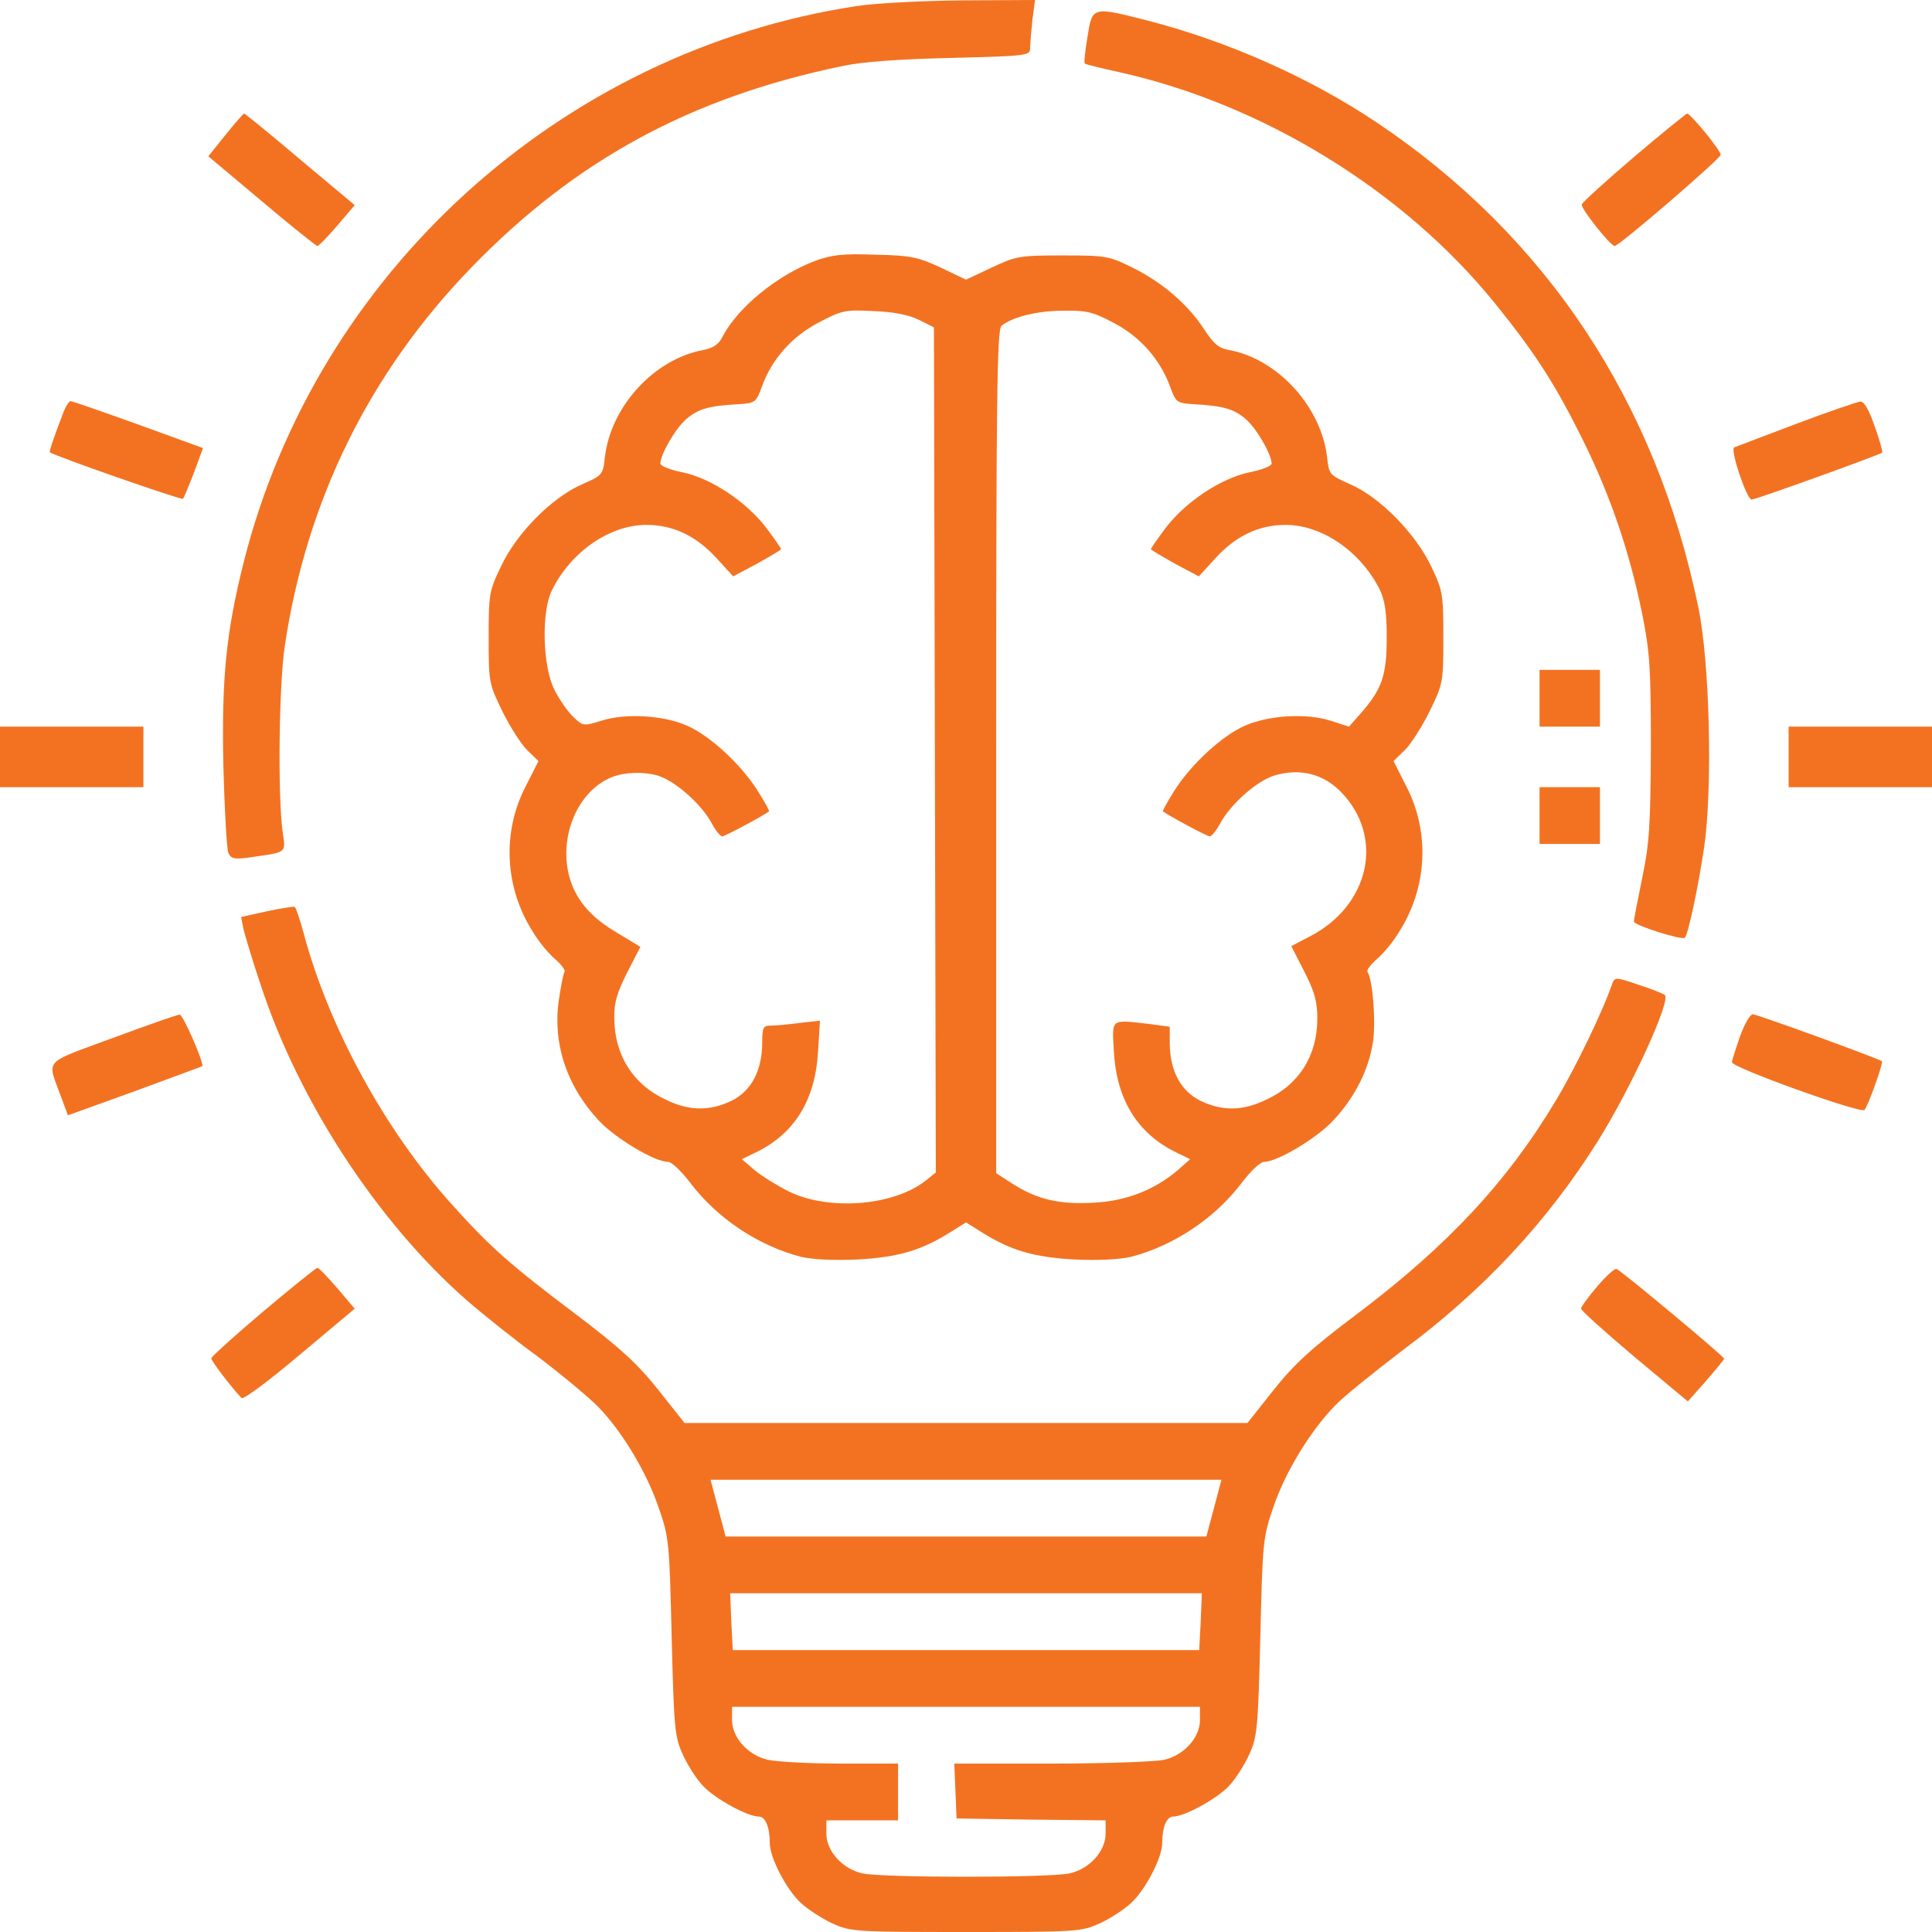 <svg width="87" height="87" viewBox="0 0 87 87" fill="none" xmlns="http://www.w3.org/2000/svg">
<path d="M38.572 0.273C25.267 2.301 14.256 12.287 10.977 25.308C10.178 28.477 9.974 30.574 10.059 34.51C10.11 36.47 10.212 38.225 10.28 38.396C10.399 38.669 10.535 38.703 11.198 38.617C12.965 38.362 12.863 38.447 12.727 37.441C12.506 35.857 12.557 30.846 12.829 29.057C13.815 22.513 16.635 16.787 21.223 12.049C25.913 7.209 31.113 4.38 37.977 2.965C38.861 2.778 40.56 2.659 42.871 2.607C46.321 2.522 46.389 2.505 46.389 2.147C46.389 1.96 46.44 1.38 46.491 0.886L46.61 0L43.398 0.017C41.563 0.034 39.49 0.136 38.572 0.273Z" fill="#F37221"/>
<path d="M48.971 1.653C48.87 2.284 48.802 2.829 48.852 2.863C48.886 2.897 49.566 3.068 50.348 3.238C56.856 4.67 63.228 8.589 67.34 13.685C69.158 15.934 70.059 17.349 71.299 19.854C72.557 22.41 73.389 24.898 73.95 27.642C74.29 29.346 74.341 30.045 74.341 33.658C74.324 37.186 74.273 37.987 73.95 39.538C73.746 40.526 73.576 41.412 73.576 41.498C73.576 41.668 75.751 42.35 75.87 42.23C76.023 42.077 76.482 39.896 76.737 38.174C77.127 35.499 76.992 29.841 76.482 27.37C74.579 18.099 69.634 10.634 62.005 5.522C58.98 3.494 55.293 1.858 51.656 0.92C49.175 0.29 49.192 0.29 48.971 1.653Z" fill="#F37221"/>
<path d="M10.161 6.067L9.38 7.038L11.776 9.049C13.101 10.174 14.239 11.077 14.29 11.077C14.358 11.077 14.749 10.668 15.191 10.157L15.973 9.237L13.509 7.175C12.166 6.033 11.028 5.113 10.994 5.113C10.96 5.113 10.586 5.539 10.161 6.067Z" fill="#F37221"/>
<path d="M73.576 7.072C72.319 8.146 71.265 9.1 71.231 9.203C71.163 9.373 72.523 11.077 72.71 11.077C72.913 11.077 77.484 7.141 77.484 6.97C77.484 6.766 76.125 5.113 75.972 5.113C75.921 5.13 74.834 5.999 73.576 7.072Z" fill="#F37221"/>
<path d="M36.72 11.742C35.004 12.39 33.22 13.838 32.523 15.184C32.37 15.508 32.098 15.679 31.656 15.764C29.465 16.173 27.51 18.286 27.238 20.587C27.154 21.371 27.137 21.405 26.202 21.814C24.843 22.41 23.262 24.012 22.566 25.495C22.022 26.62 22.005 26.756 22.005 28.733C22.005 30.744 22.022 30.795 22.634 32.056C22.973 32.738 23.483 33.539 23.755 33.794L24.248 34.272L23.653 35.448C22.6 37.51 22.735 39.981 23.993 41.958C24.265 42.418 24.724 42.963 25.012 43.202C25.284 43.44 25.471 43.696 25.42 43.764C25.369 43.849 25.267 44.361 25.182 44.923C24.86 46.917 25.488 48.877 26.967 50.462C27.714 51.263 29.481 52.319 30.076 52.319C30.246 52.319 30.688 52.745 31.079 53.257C32.285 54.859 34.154 56.103 36.074 56.597C36.584 56.716 37.553 56.767 38.623 56.716C40.458 56.614 41.495 56.307 42.82 55.472L43.5 55.046L44.18 55.472C45.505 56.307 46.542 56.614 48.377 56.716C49.447 56.767 50.416 56.716 50.926 56.597C52.846 56.103 54.715 54.859 55.921 53.257C56.312 52.745 56.754 52.319 56.924 52.319C57.519 52.319 59.286 51.263 60.033 50.462C61.036 49.388 61.648 48.144 61.835 46.866C61.953 45.928 61.818 44.139 61.58 43.764C61.529 43.696 61.716 43.44 61.987 43.202C62.276 42.963 62.735 42.418 63.007 41.958C64.264 39.981 64.4 37.51 63.347 35.448L62.752 34.272L63.245 33.794C63.517 33.539 64.027 32.738 64.366 32.056C64.978 30.795 64.995 30.744 64.995 28.733C64.995 26.756 64.978 26.62 64.451 25.512C63.738 24.012 62.14 22.393 60.815 21.814C59.864 21.388 59.846 21.371 59.761 20.587C59.49 18.303 57.535 16.173 55.361 15.764C54.868 15.679 54.647 15.474 54.222 14.827C53.491 13.702 52.336 12.713 50.994 12.049C49.923 11.521 49.787 11.503 47.833 11.503C45.896 11.503 45.743 11.537 44.656 12.049L43.5 12.594L42.361 12.049C41.325 11.572 41.019 11.503 39.422 11.469C37.977 11.418 37.468 11.469 36.72 11.742ZM41.376 14.401L42.056 14.741L42.141 52.797L41.699 53.154C40.237 54.313 37.315 54.535 35.514 53.649C35.004 53.393 34.307 52.967 33.984 52.694L33.407 52.2L34.001 51.91C35.769 51.075 36.72 49.541 36.839 47.326L36.924 45.963L36.006 46.065C35.497 46.133 34.919 46.184 34.715 46.184C34.358 46.184 34.324 46.269 34.324 46.985C34.307 48.229 33.831 49.132 32.931 49.575C31.962 50.036 31.045 50.036 29.991 49.524C28.513 48.843 27.68 47.531 27.663 45.877C27.646 45.145 27.782 44.718 28.241 43.798L28.836 42.639L27.714 41.958C26.355 41.157 25.658 40.151 25.522 38.856C25.335 36.896 26.508 35.09 28.088 34.851C28.598 34.766 29.176 34.8 29.6 34.919C30.399 35.158 31.572 36.197 32.047 37.067C32.217 37.39 32.438 37.663 32.523 37.663C32.642 37.663 34.358 36.743 34.63 36.538C34.664 36.521 34.426 36.095 34.103 35.584C33.356 34.408 31.962 33.13 30.96 32.687C29.906 32.21 28.19 32.107 27.102 32.448C26.27 32.704 26.253 32.704 25.811 32.278C25.573 32.056 25.182 31.494 24.962 31.051C24.435 30.011 24.367 27.54 24.86 26.569C25.709 24.847 27.459 23.637 29.108 23.637C30.314 23.637 31.351 24.132 32.268 25.137L33.016 25.955L34.103 25.376C34.681 25.052 35.174 24.762 35.174 24.728C35.174 24.694 34.868 24.251 34.511 23.774C33.611 22.598 32.03 21.541 30.739 21.269C30.195 21.166 29.736 20.979 29.736 20.877C29.753 20.433 30.416 19.292 30.909 18.866C31.453 18.405 31.945 18.269 33.288 18.201C34.001 18.15 34.052 18.116 34.307 17.417C34.749 16.173 35.667 15.15 36.873 14.52C37.91 13.975 38.062 13.94 39.337 14.009C40.255 14.043 40.917 14.179 41.376 14.401ZM50.144 14.537C51.333 15.15 52.251 16.19 52.693 17.417C52.948 18.116 52.999 18.15 53.712 18.201C55.055 18.269 55.547 18.405 56.091 18.866C56.584 19.292 57.247 20.433 57.264 20.877C57.264 20.979 56.805 21.166 56.261 21.269C54.97 21.541 53.389 22.598 52.489 23.774C52.132 24.251 51.826 24.694 51.826 24.728C51.826 24.762 52.319 25.052 52.897 25.376L53.984 25.955L54.732 25.137C55.649 24.132 56.686 23.637 57.892 23.637C59.541 23.637 61.291 24.847 62.14 26.569C62.361 27.029 62.446 27.574 62.446 28.716C62.446 30.42 62.225 31.034 61.291 32.107L60.747 32.721L59.898 32.448C58.81 32.107 57.111 32.21 56.04 32.687C55.038 33.13 53.644 34.408 52.897 35.584C52.574 36.095 52.336 36.521 52.37 36.538C52.642 36.743 54.358 37.663 54.477 37.663C54.562 37.663 54.783 37.39 54.953 37.067C55.428 36.197 56.601 35.158 57.4 34.919C58.555 34.578 59.609 34.851 60.407 35.686C62.361 37.714 61.665 40.799 58.963 42.179L58.147 42.605L58.742 43.764C59.201 44.667 59.32 45.111 59.32 45.86C59.32 47.531 58.504 48.843 57.009 49.524C55.955 50.036 55.038 50.036 54.069 49.575C53.169 49.132 52.693 48.229 52.676 47.019V46.235L51.792 46.116C49.974 45.911 50.076 45.826 50.161 47.36C50.28 49.541 51.248 51.075 52.999 51.91L53.593 52.2L53.016 52.711C51.962 53.597 50.688 54.092 49.226 54.16C47.68 54.245 46.712 54.007 45.624 53.325L44.859 52.831V33.846C44.859 18.082 44.893 14.844 45.097 14.673C45.573 14.281 46.694 13.992 47.867 13.992C48.92 13.975 49.226 14.043 50.144 14.537Z" fill="#F37221"/>
<path d="M2.872 18.525C2.481 19.53 2.209 20.331 2.243 20.365C2.413 20.519 8.173 22.53 8.241 22.462C8.275 22.427 8.496 21.899 8.734 21.286L9.142 20.178L6.236 19.121C4.622 18.542 3.263 18.065 3.178 18.065C3.11 18.065 2.974 18.269 2.872 18.525Z" fill="#F37221"/>
<path d="M80.883 19.087C79.439 19.633 78.181 20.11 78.096 20.144C77.892 20.229 78.657 22.496 78.878 22.496C79.065 22.496 84.638 20.485 84.757 20.382C84.791 20.348 84.638 19.803 84.417 19.189C84.162 18.457 83.941 18.065 83.772 18.082C83.636 18.099 82.327 18.542 80.883 19.087Z" fill="#F37221"/>
<path d="M69.328 32.721H72.047V30.165H69.328V32.721Z" fill="#F37221"/>
<path d="M0 35.448H6.457V32.721H0V35.448Z" fill="#F37221"/>
<path d="M80.543 35.448H87V32.721H80.543V35.448Z" fill="#F37221"/>
<path d="M69.328 38.004H72.047V35.448H69.328V38.004Z" fill="#F37221"/>
<path d="M12.014 41.037L10.858 41.293L10.96 41.821C11.028 42.111 11.368 43.253 11.742 44.361C13.458 49.593 16.992 55.012 21.002 58.54C21.75 59.187 23.194 60.346 24.248 61.113C25.284 61.897 26.491 62.902 26.933 63.346C28.037 64.487 29.125 66.311 29.668 67.913C30.127 69.225 30.144 69.464 30.246 73.707C30.348 77.797 30.382 78.206 30.739 78.99C30.943 79.45 31.351 80.098 31.656 80.422C32.2 81.001 33.661 81.802 34.171 81.802C34.46 81.802 34.664 82.262 34.664 82.995C34.664 83.643 35.395 85.057 36.04 85.671C36.363 85.978 37.009 86.386 37.468 86.608C38.3 86.983 38.453 87 43.5 87C48.547 87 48.7 86.983 49.532 86.608C50.008 86.386 50.637 85.978 50.96 85.671C51.605 85.057 52.336 83.643 52.336 82.995C52.336 82.262 52.54 81.802 52.829 81.802C53.339 81.802 54.8 81.001 55.344 80.422C55.649 80.098 56.057 79.45 56.261 78.99C56.618 78.206 56.652 77.797 56.754 73.707C56.856 69.412 56.873 69.225 57.349 67.845C57.875 66.294 59.014 64.419 60.135 63.277C60.509 62.885 61.886 61.778 63.16 60.806C66.83 58.08 69.685 54.995 71.945 51.399C73.44 49.013 75.258 45.059 74.969 44.804C74.902 44.753 74.375 44.531 73.78 44.344C72.794 44.003 72.71 44.003 72.608 44.275C72.2 45.485 70.959 48.059 70.093 49.507C67.884 53.206 65.199 56.086 61.087 59.187C59.048 60.721 58.3 61.403 57.349 62.596L56.176 64.078H30.824L29.651 62.596C28.717 61.42 27.935 60.704 25.981 59.221C22.922 56.921 22.039 56.12 20.34 54.228C17.315 50.871 14.8 46.235 13.679 42.043C13.509 41.412 13.322 40.867 13.271 40.833C13.22 40.816 12.642 40.901 12.014 41.037ZM54.324 69.191H32.676L31.996 66.635H55.004L54.324 69.191ZM54.069 73.025L54.001 74.304H32.999L32.931 73.025L32.88 71.747H54.12L54.069 73.025ZM54.035 77.456C54.035 78.24 53.322 79.041 52.421 79.246C52.047 79.331 49.77 79.416 47.357 79.416H42.973L43.075 81.887L46.44 81.939L49.787 81.973V82.569C49.787 83.353 49.073 84.154 48.173 84.359C47.289 84.563 39.711 84.563 38.827 84.359C37.927 84.154 37.213 83.353 37.213 82.569V81.973H40.441V79.416H37.859C36.431 79.416 34.953 79.331 34.579 79.246C33.678 79.041 32.965 78.24 32.965 77.456V76.86H54.035V77.456Z" fill="#F37221"/>
<path d="M5.064 46.746C1.886 47.922 2.124 47.667 2.736 49.354L3.059 50.223L6.083 49.132C7.731 48.519 9.108 48.025 9.108 48.008C9.193 47.871 8.241 45.673 8.088 45.69C7.986 45.69 6.627 46.167 5.064 46.746Z" fill="#F37221"/>
<path d="M78.351 46.678C78.164 47.224 77.994 47.735 77.994 47.837C77.994 48.076 83.788 50.155 83.958 49.984C84.111 49.831 84.825 47.854 84.74 47.786C84.638 47.684 79.116 45.673 78.929 45.673C78.81 45.673 78.555 46.116 78.351 46.678Z" fill="#F37221"/>
<path d="M11.861 59.051C10.569 60.142 9.516 61.096 9.516 61.164C9.516 61.3 10.382 62.425 10.875 62.954C10.96 63.039 12.098 62.187 13.492 61.011L15.973 58.932L15.191 58.011C14.749 57.5 14.358 57.091 14.29 57.091C14.239 57.091 13.135 57.977 11.861 59.051Z" fill="#F37221"/>
<path d="M71.928 57.926C71.52 58.403 71.197 58.846 71.197 58.932C71.197 59.017 72.285 59.988 73.593 61.096L76.006 63.107L76.822 62.187C77.263 61.675 77.637 61.232 77.637 61.181C77.637 61.079 72.998 57.21 72.794 57.142C72.71 57.108 72.319 57.466 71.928 57.926Z" fill="#F37221"/>
</svg>
